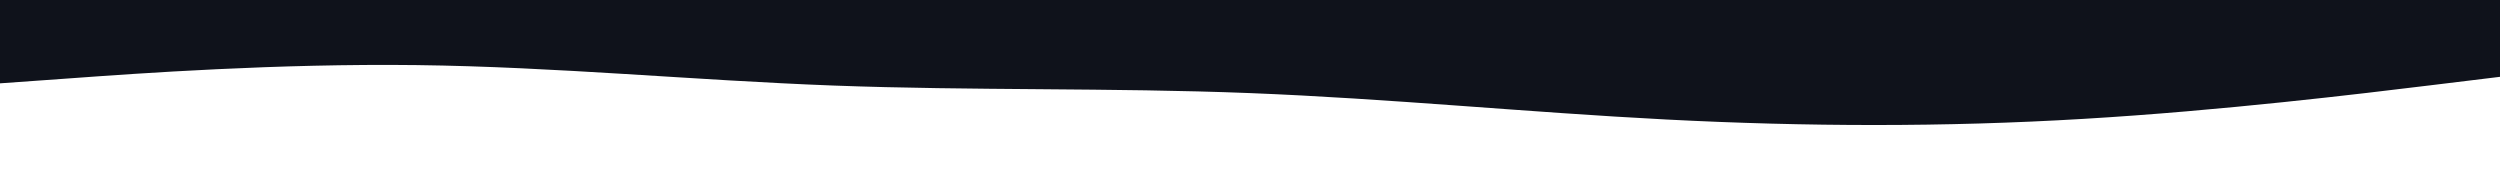 <svg xmlns="http://www.w3.org/2000/svg" width="1920" height="150"><path fill="#0f121b" d="M0 0h1920v150H0z"/><path fill="#fff" d="m0 64 53.3-3.8c53.4-3.9 160-11.5 266.7-10.2 106.7 1.3 213.3 11.7 320 15.7 106.7 4 213.3 1.6 320 5.8 106.7 4.2 213.3 14.8 320 20.3 106.7 5.5 213.3 5.9 320-.5 106.7-6.3 213.3-19.3 266.7-25.8L1920 59v92H0Z"/></svg>